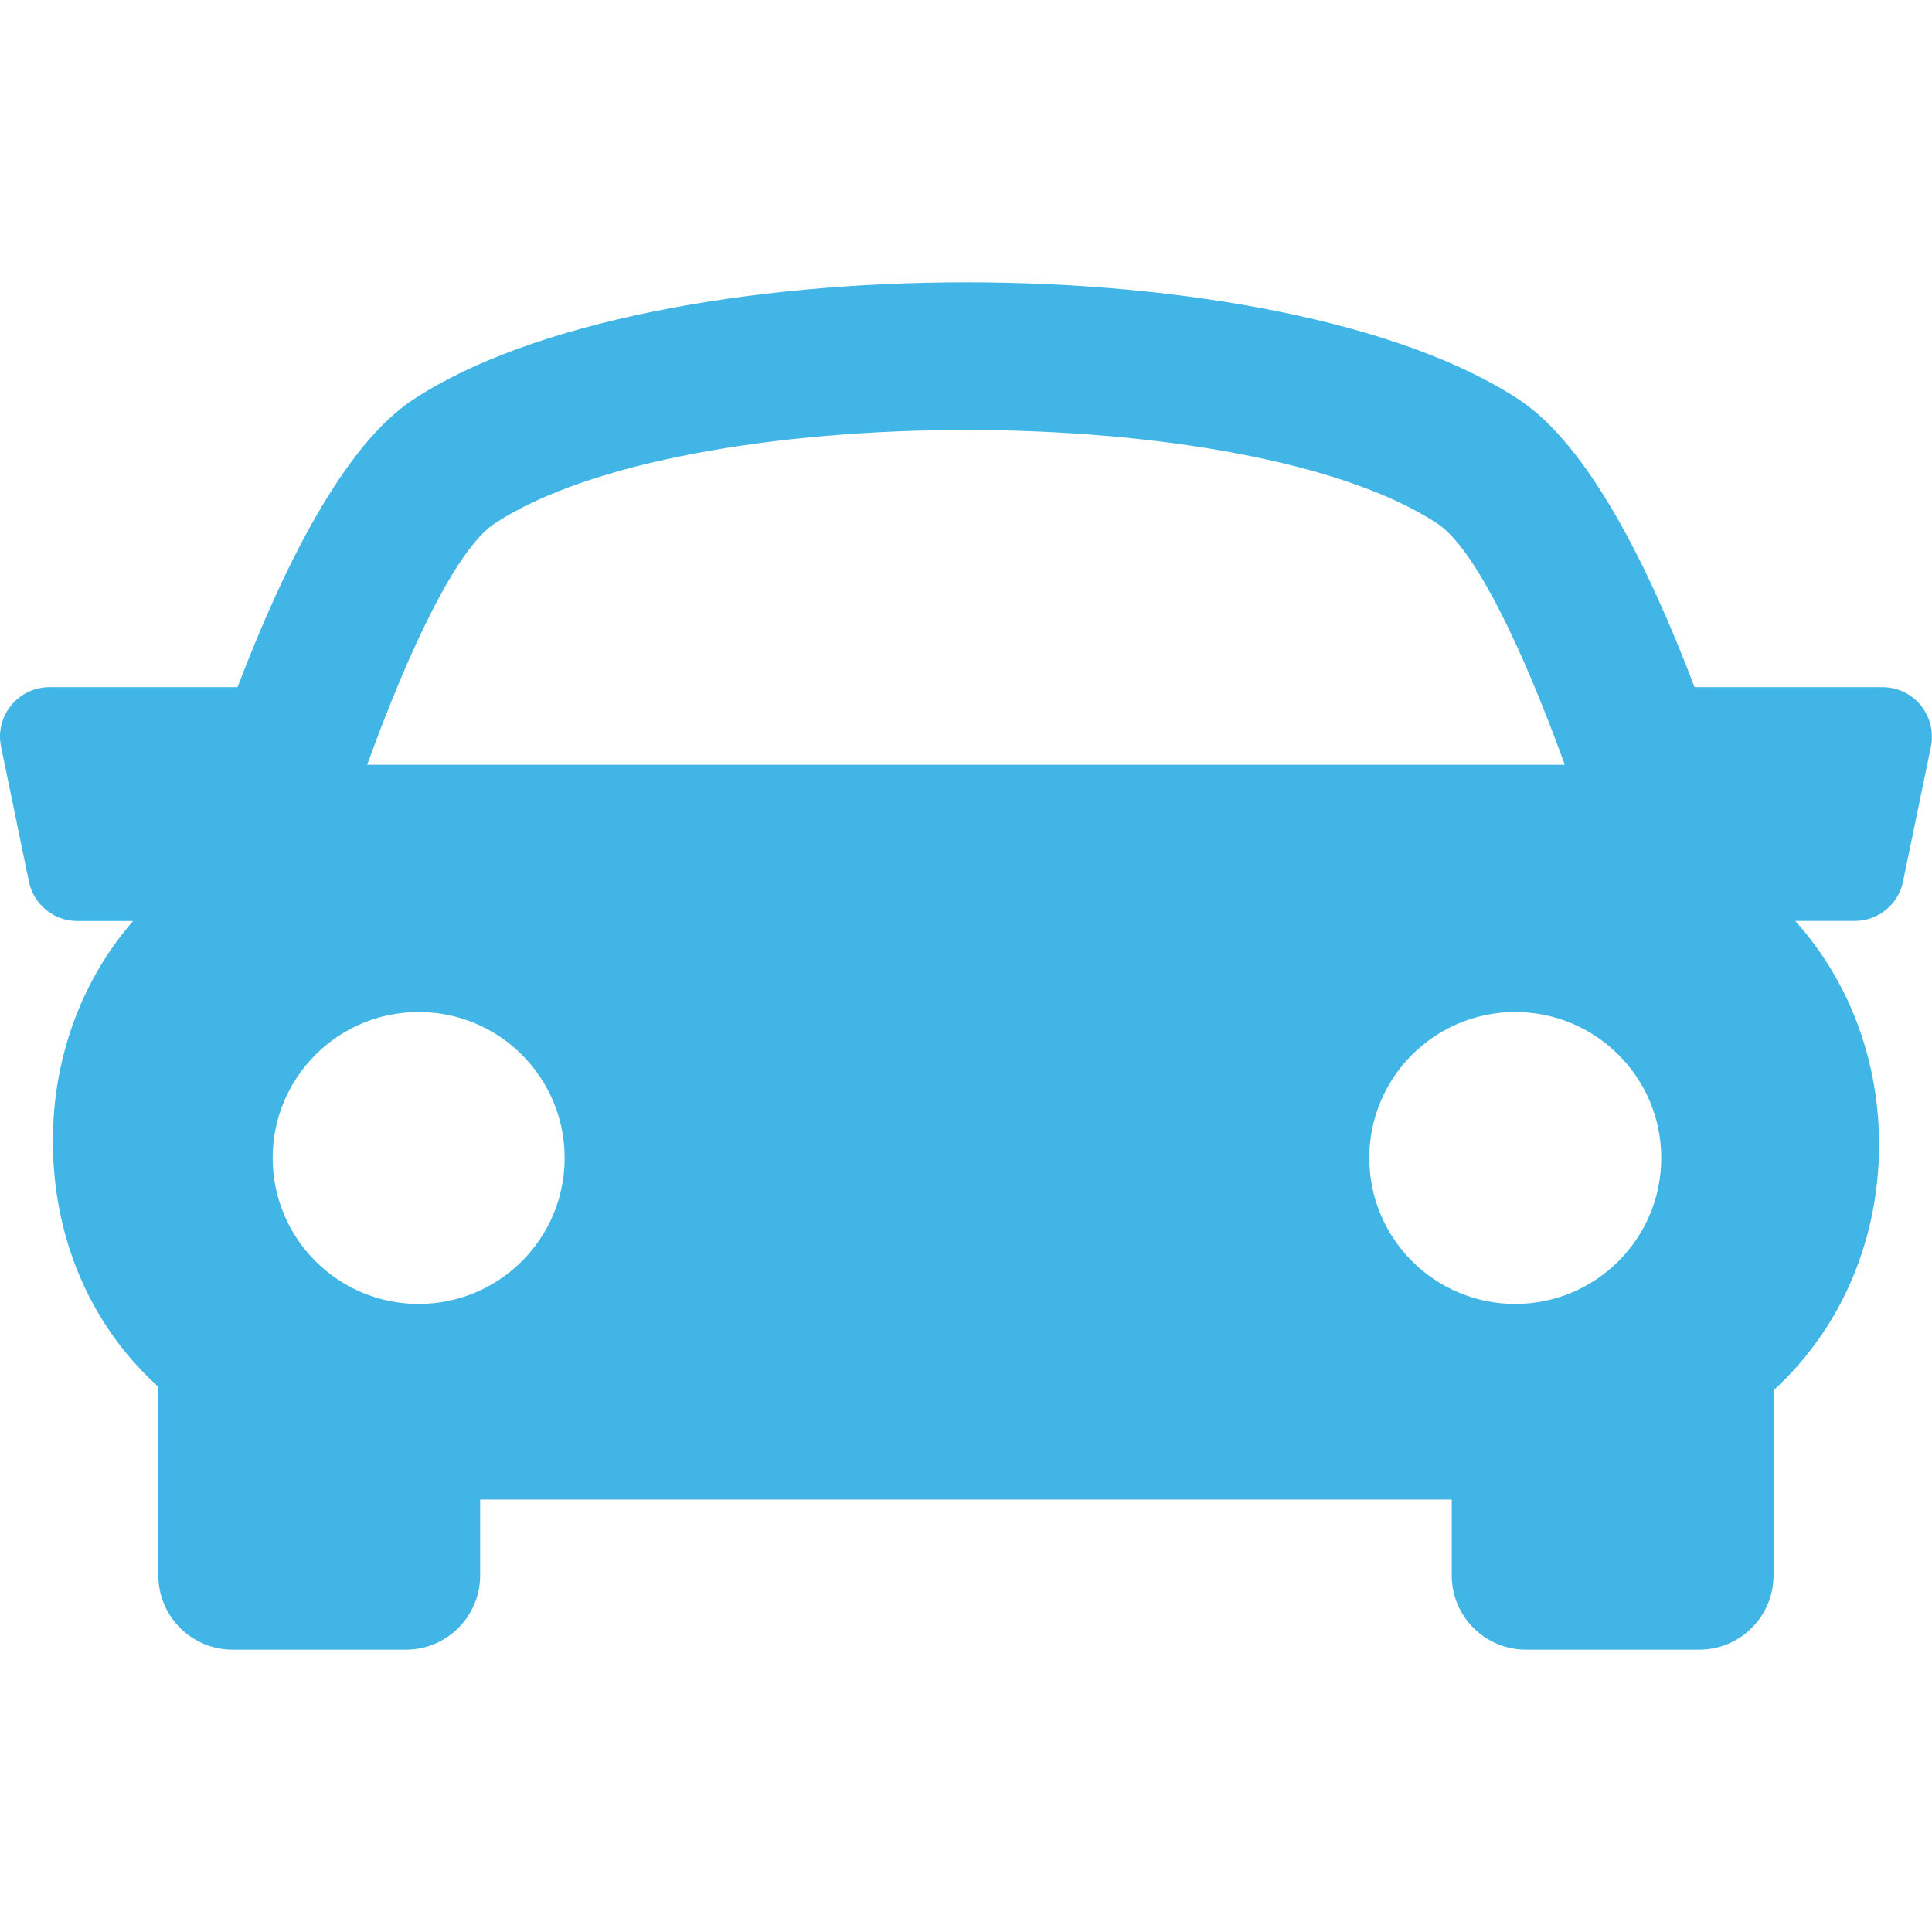 <?xml version="1.0" encoding="UTF-8"?><svg id="Layer_1" xmlns="http://www.w3.org/2000/svg" viewBox="0 0 500 500"><defs><style>.cls-1{fill:#41b6e6;}</style></defs><path class="cls-1" d="M497.13,182.56c-2.45-2.98-6.09-4.72-9.92-4.72h-48.66c-12.01-31.67-27.65-62.71-45.44-74.42-61.51-40.47-224.68-40.47-286.19,0-17.8,11.73-33.38,42.8-45.45,74.42H12.8c-3.87,0-7.5,1.74-9.92,4.72-2.43,2.97-3.41,6.9-2.61,10.68l7.21,34.92c1.23,5.95,6.48,10.2,12.53,10.2h14.42c-13.92,16.05-20.66,36.27-20.75,56.5-.09,24.99,9.4,47.57,26.74,63.55.19.17.38.28.56.45v48.87c0,10.59,8.6,19.2,19.2,19.2h44.88c10.6,0,19.2-8.62,19.2-19.2v-19.64h251.45v19.64c0,10.59,8.6,19.2,19.2,19.2h44.88c10.57,0,19.2-8.62,19.2-19.2v-47.91c18.41-16.86,27.2-40.06,27.32-63.22.08-20.92-6.98-41.88-21.71-58.26h15.38c6.08,0,11.33-4.25,12.53-10.22l7.22-34.91c.74-3.75-.19-7.66-2.62-10.65ZM128,135.49c49.03-32.27,194.97-32.27,243.97,0,9.52,6.25,21.78,31.51,33,62.44H95.02c11.2-30.92,23.45-56.16,32.98-62.44ZM70.57,299.68c0-20.87,16.92-37.77,37.78-37.77s37.78,16.9,37.78,37.77-16.9,37.78-37.78,37.78c-20.85,0-37.78-16.91-37.78-37.78ZM392.15,337.46c-20.85,0-37.78-16.91-37.78-37.78s16.92-37.77,37.78-37.77,37.78,16.9,37.78,37.77-16.92,37.78-37.78,37.78Z"/></svg>